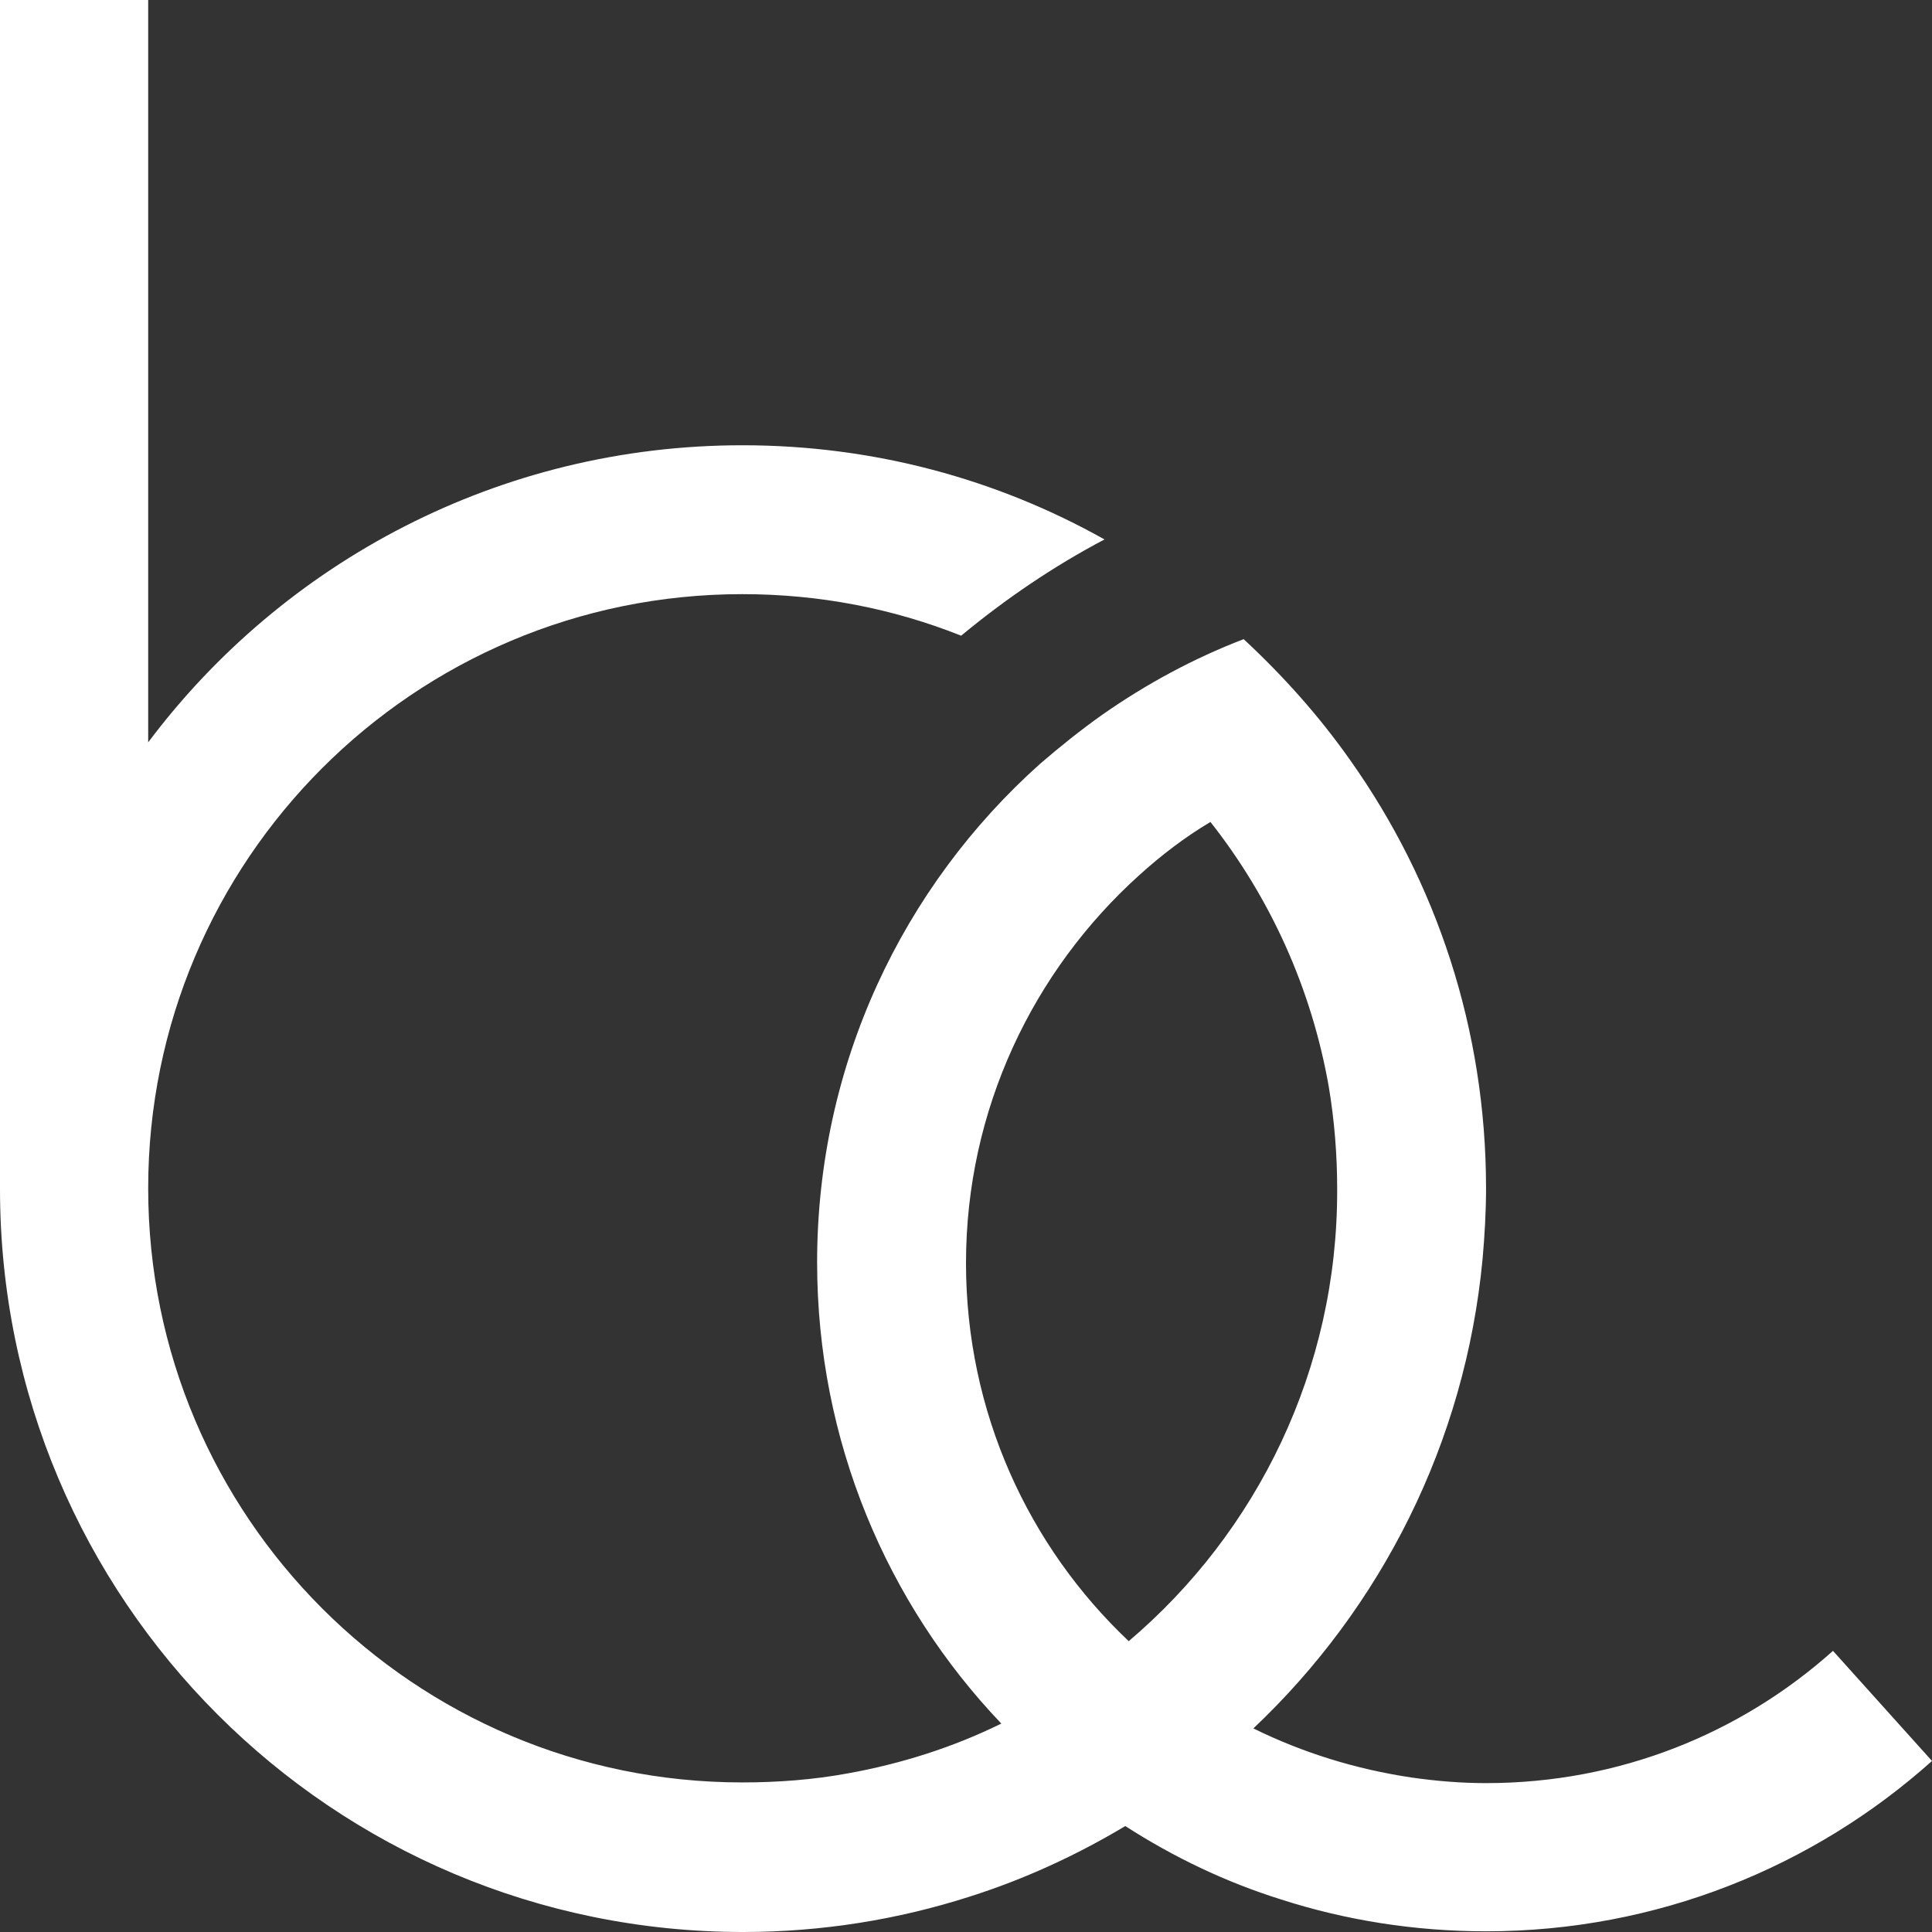 <?xml version="1.0" encoding="utf-8"?>
<!-- Generator: Adobe Illustrator 27.7.0, SVG Export Plug-In . SVG Version: 6.00 Build 0)  -->
<svg version="1.1" id="Layer_1" xmlns="http://www.w3.org/2000/svg" xmlns:xlink="http://www.w3.org/1999/xlink" x="0px" y="0px"
	 viewBox="0 0 279 279" style="enable-background:new 0 0 279 279;" xml:space="preserve">
<rect x="0" y="0" width="279" height="279" fill="#333333" stroke="none"/>
<style type="text/css">
	.st0{fill:#FFFFFF;}
</style>
<path class="st0" d="M264.7,238.4c-13.3,11.9-30.8,19.1-50.1,19.1c-3.6,0-7.2-0.3-10.7-0.8c-8.1-1.2-15.8-3.6-22.9-7.1
	c18.4-17.4,30.6-41.2,33.1-67.8c0.3-3.4,0.5-6.8,0.5-10.2c0-23-7.2-44.3-19.6-61.8c-4.5-6.4-9.7-12.2-15.4-17.5
	c-7.3,2.8-14.1,6.5-20.4,10.9c-3.1,2.2-6.1,4.6-9,7.1v0c-19.8,17.7-32.2,43.4-32.2,72c0,25.8,10.1,49.3,26.6,66.6
	c-6.9,3.4-14.4,5.8-22.2,7.2c-4.9,0.9-10,1.3-15.2,1.3c-47.4,0-85.8-38.4-85.8-85.8c0-47.4,38.4-85.8,85.8-85.8
	c11.2,0,21.8,2.1,31.6,6c6.4-5.3,13.3-10,20.7-13.9c-15.5-8.7-33.3-13.6-52.3-13.6c-35.1,0-66.3,16.9-85.8,42.9V0H0v171.7
	C0,231,48,279,107.3,279c11.4,0,22.4-1.8,32.7-5.1c7.9-2.5,15.5-6,22.5-10.2c7,4.5,14.5,8.1,22.5,10.6c9.3,3,19.3,4.6,29.6,4.6
	c24.7,0,47.3-9.3,64.4-24.6v0L264.7,238.4z M163,237c-14.5-13.7-23.5-33.1-23.5-54.6c0-22.2,9.7-42.2,25-56
	c3.2-2.9,6.6-5.5,10.3-7.7c8.6,10.9,14.6,24,17.1,38.3c0.8,4.8,1.2,9.7,1.2,14.7C193.2,197.8,181.5,221.3,163,237z"/>
</svg>
